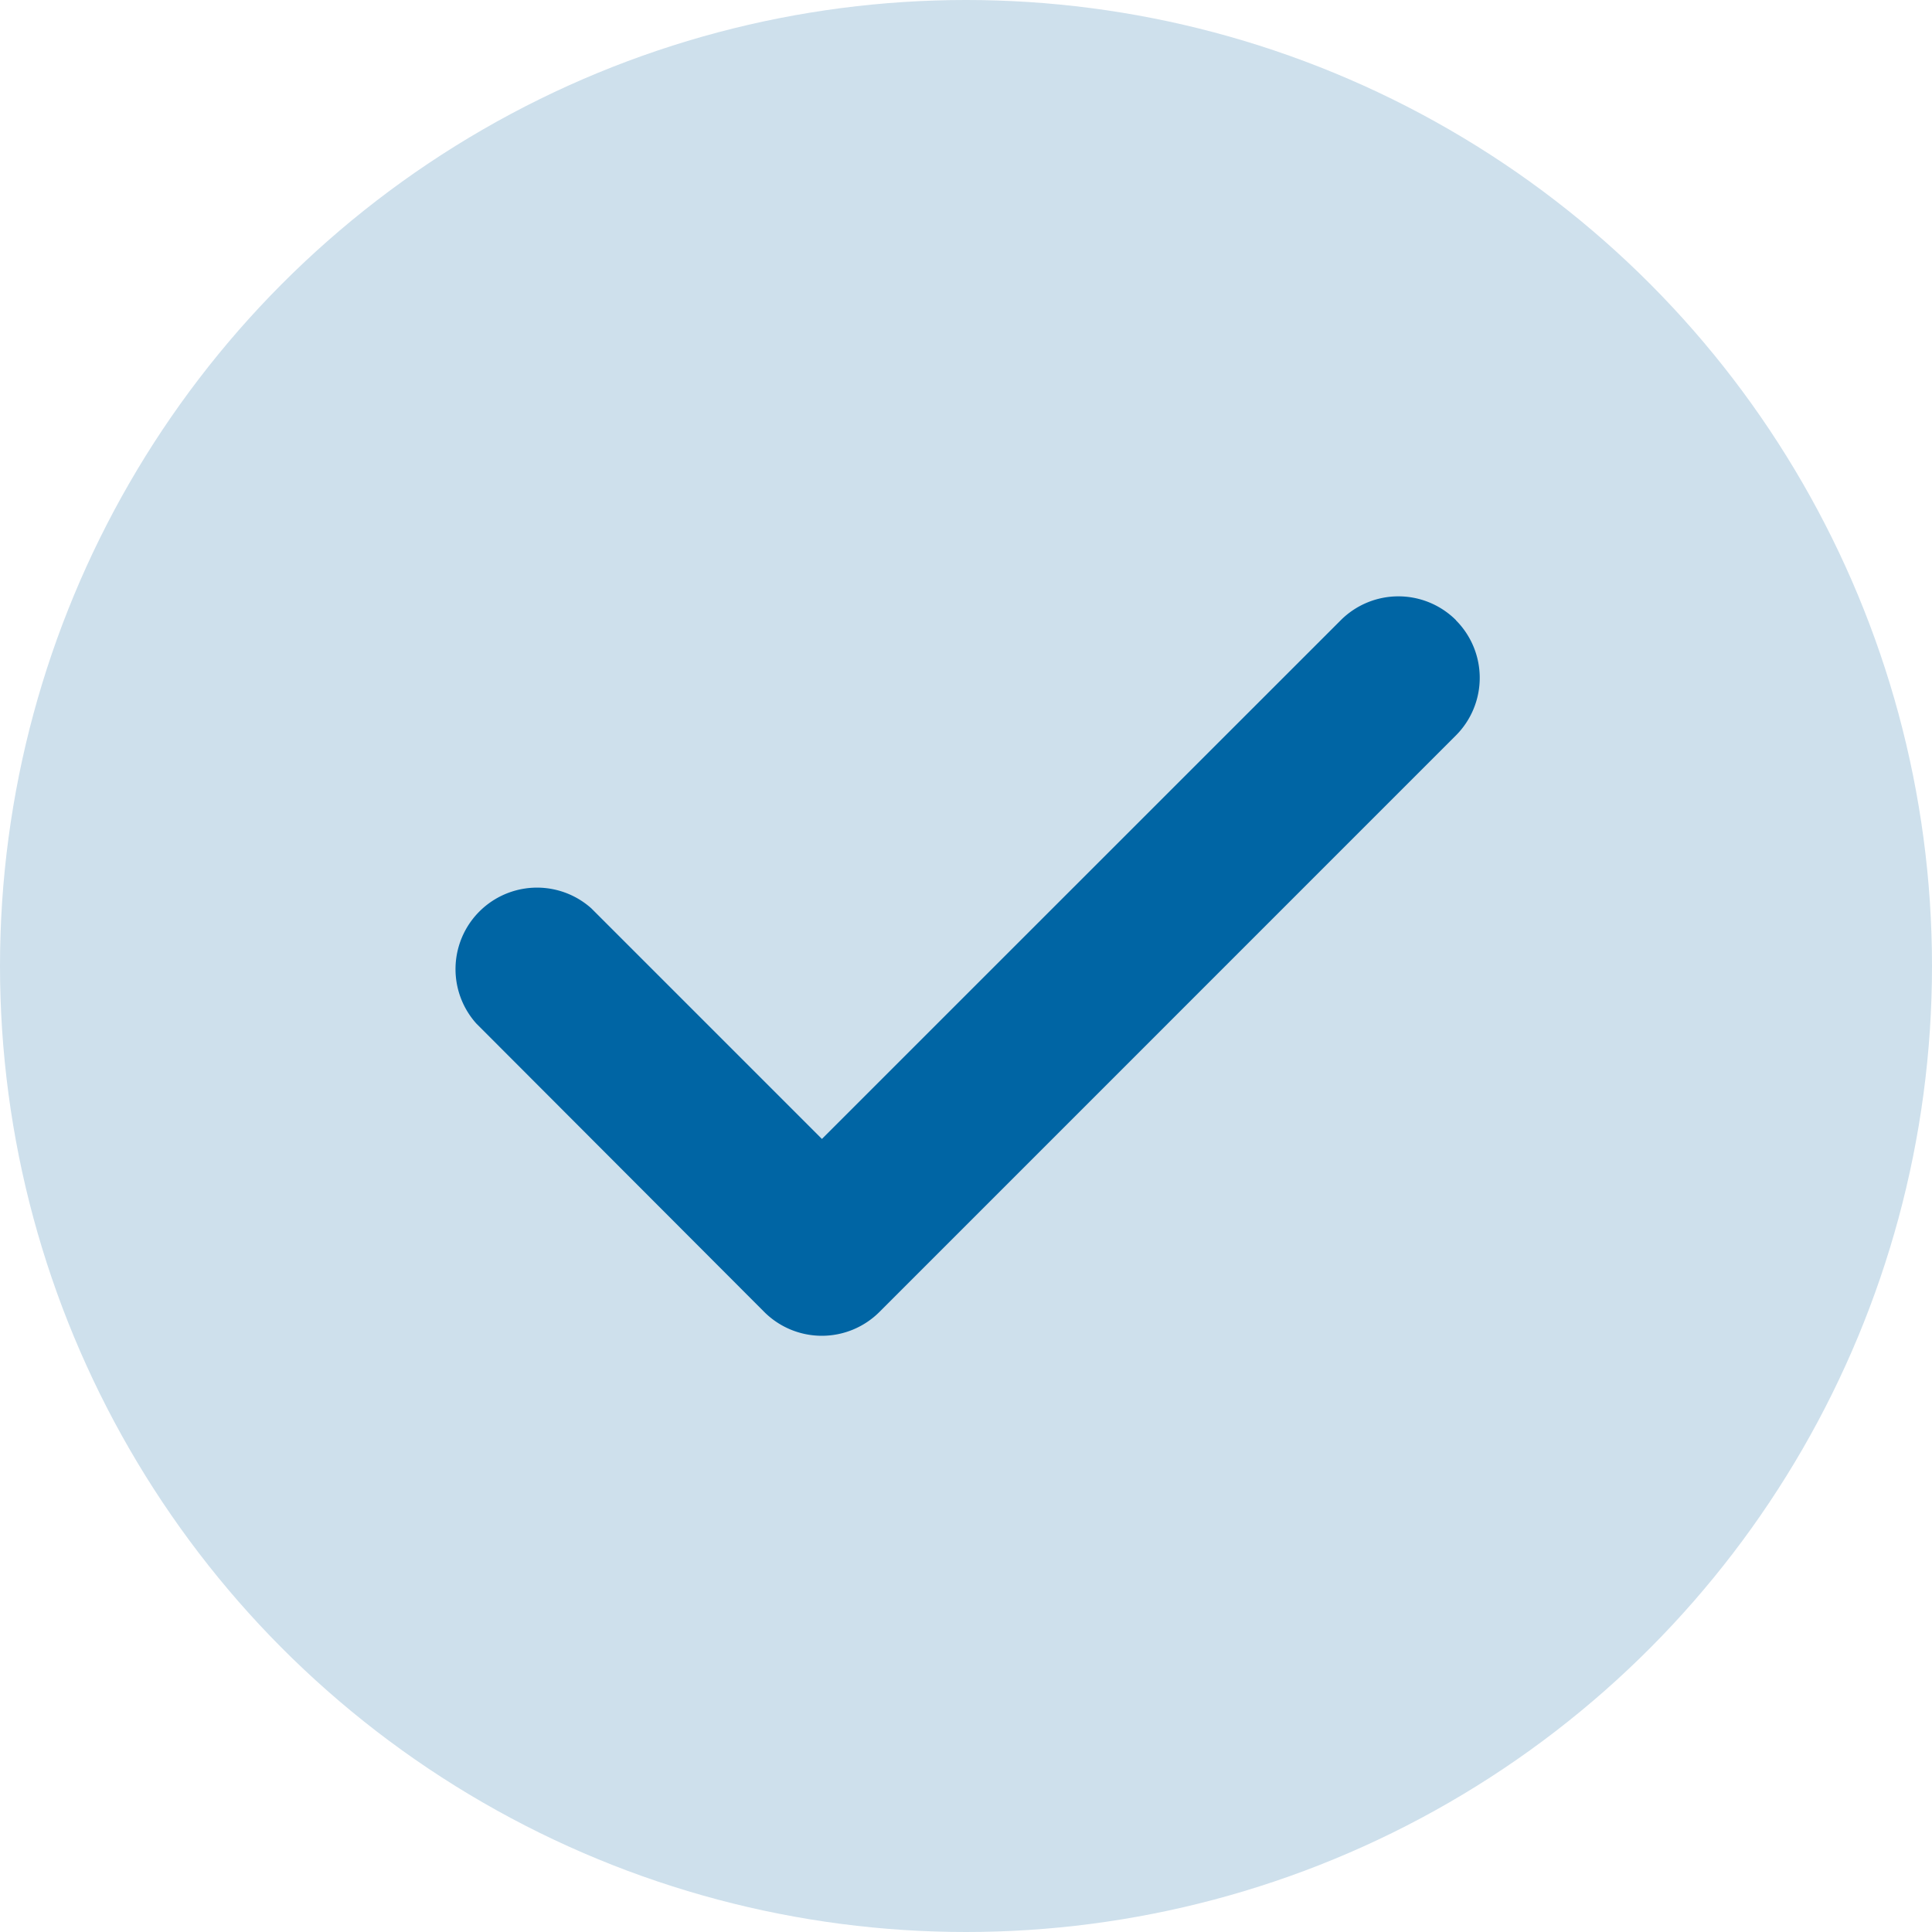 <svg xmlns="http://www.w3.org/2000/svg" width="47" height="47" viewBox="0 0 47 47">
  <g id="Group_24081" data-name="Group 24081" transform="translate(-927 -568)">
    <circle id="Ellipse_97" data-name="Ellipse 97" cx="23.5" cy="23.5" r="23.5" transform="translate(927 568)" fill="#cee0ec"/>
    <g id="svgexport-21_3_" data-name="svgexport-21 (3)" transform="translate(938.001 510.717)">
      <path id="Path_11482" data-name="Path 11482" d="M24.418,72.369a1.983,1.983,0,0,0-2.8,0L8.994,84.99,3.385,79.381a1.983,1.983,0,0,0-2.8,2.8L7.592,89.2a1.983,1.983,0,0,0,2.8,0L24.418,75.173a1.983,1.983,0,0,0,0-2.8Z" fill="#0065a4"/>
    </g>
  </g>
</svg>
